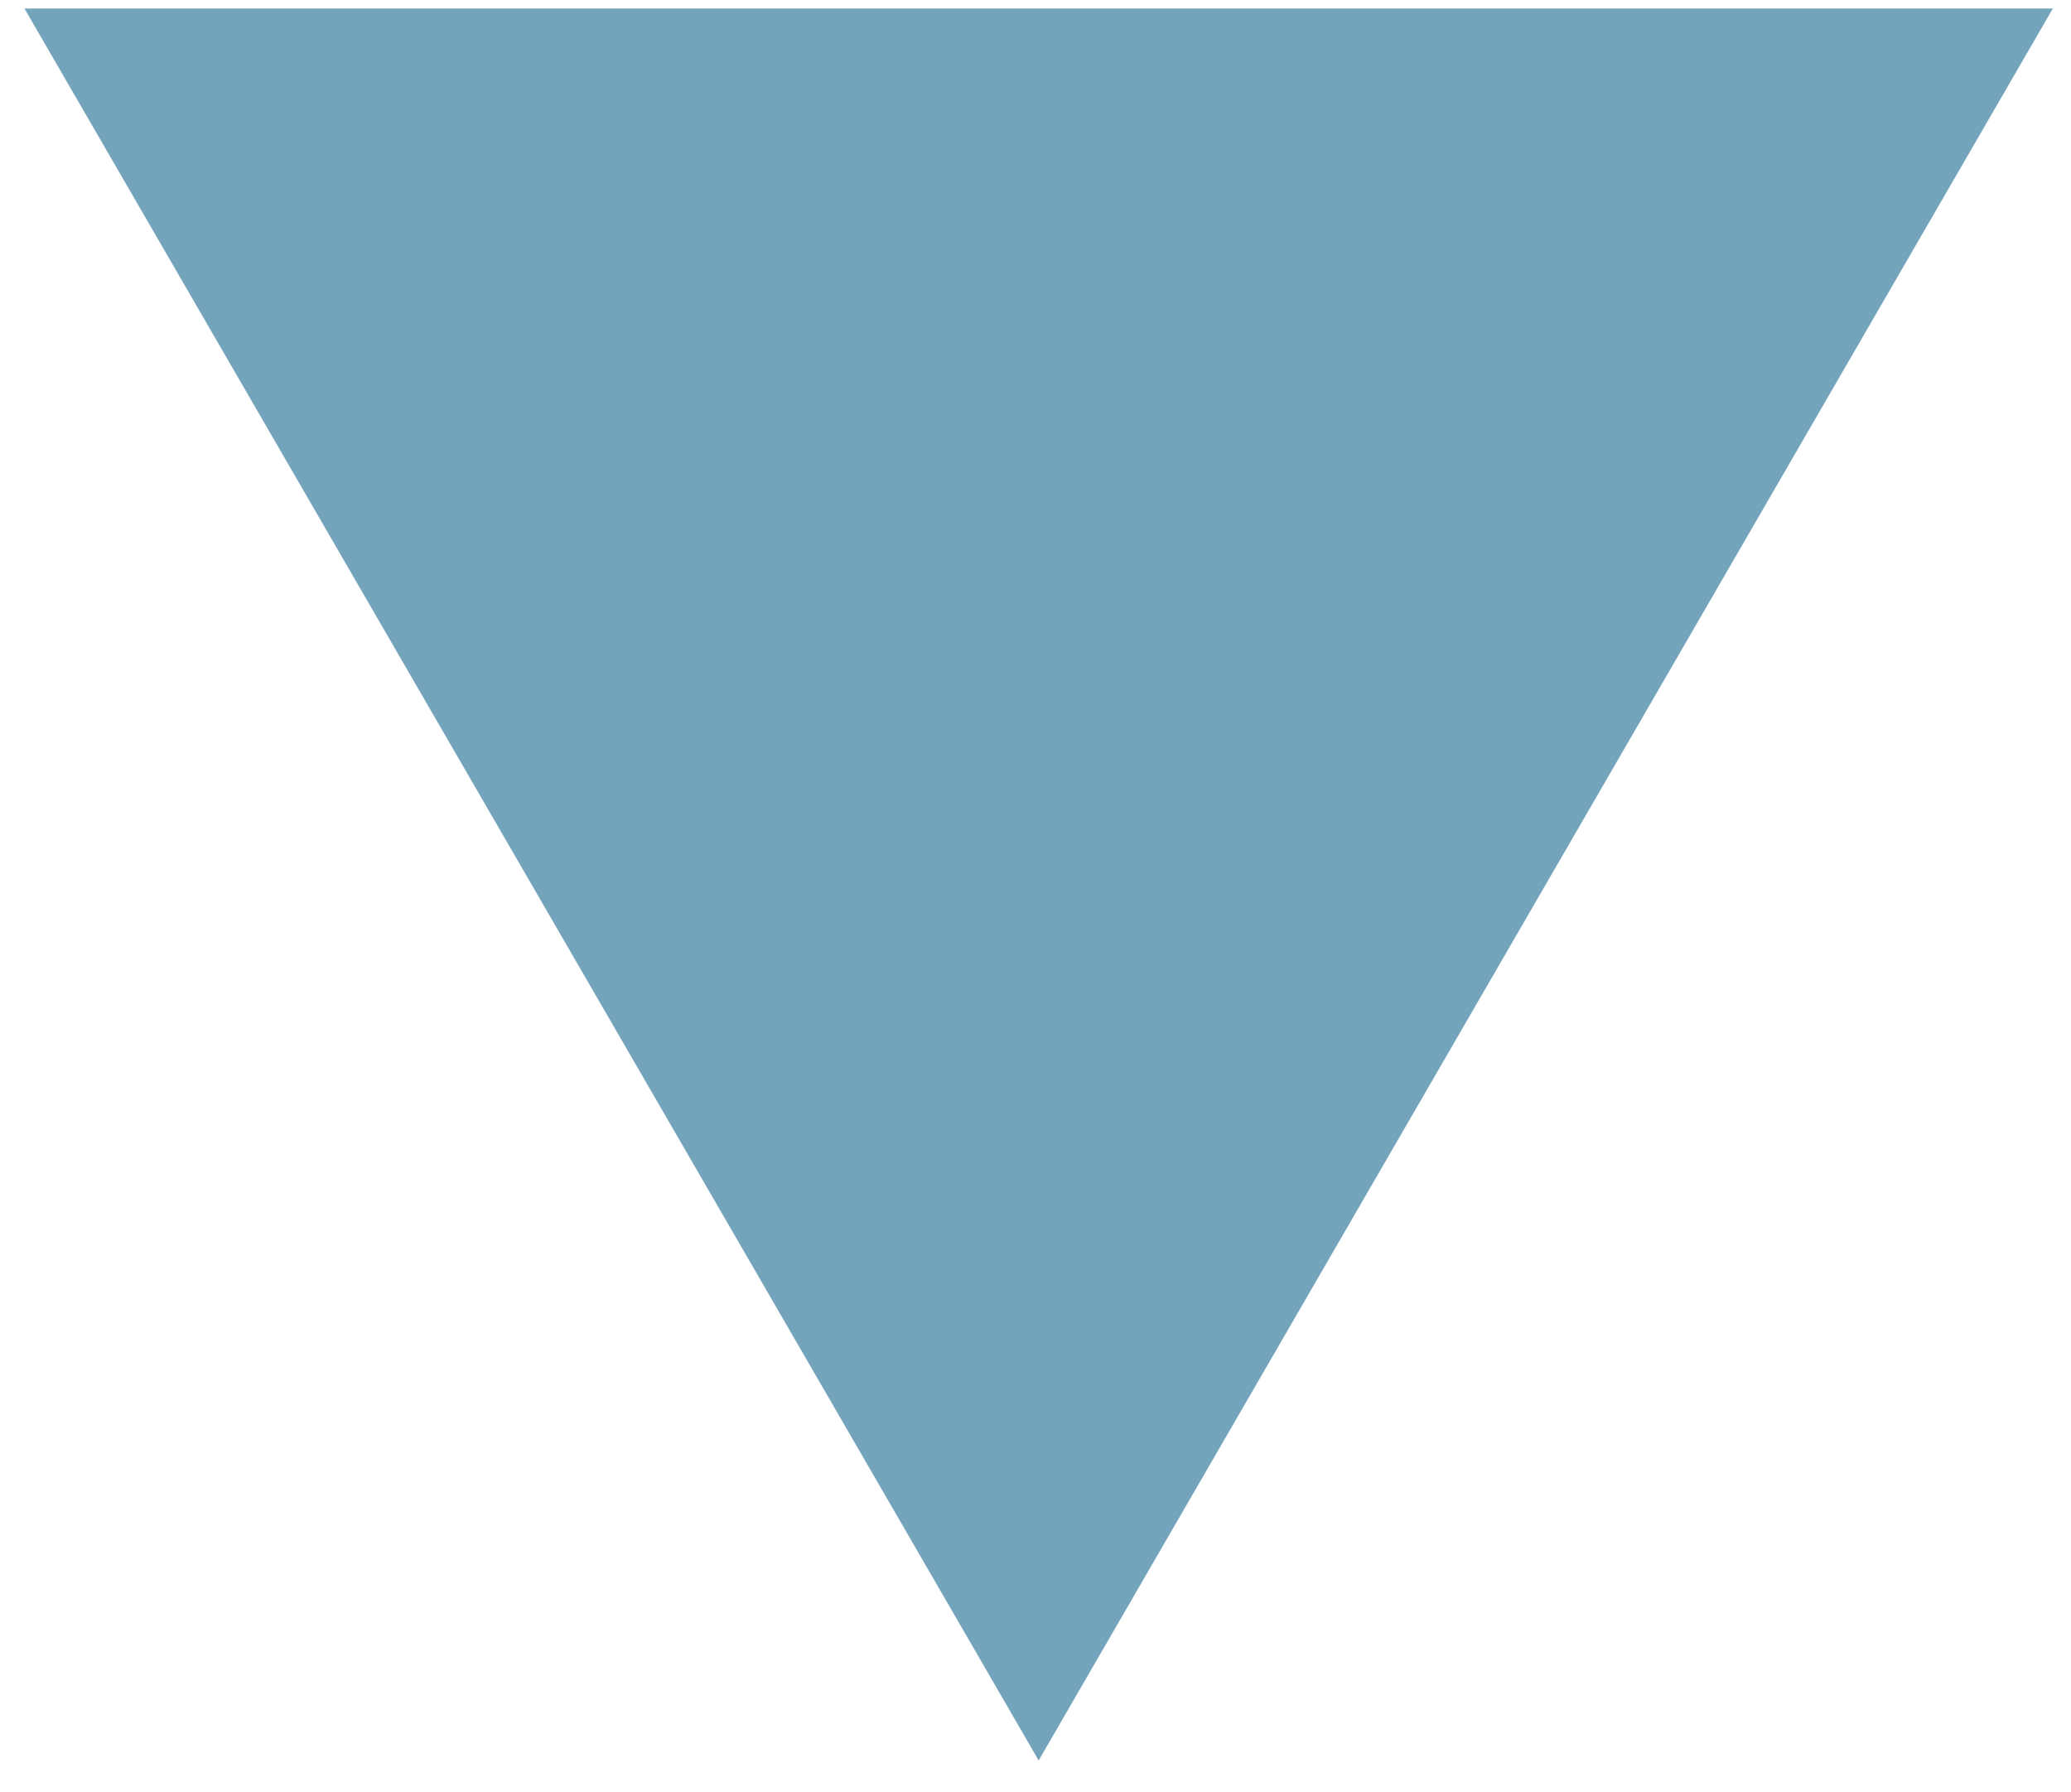 <svg width="52" height="45" viewBox="0 0 52 45" fill="none" xmlns="http://www.w3.org/2000/svg">
    <g clip-path="url(#h1squw14sa)">
        <path d="M26.079 44.199 51.544.214H.614L26.08 44.2z" fill="#74A4BC"/>
    </g>
    <defs>
        <clipPath id="h1squw14sa">
            <path fill="#fff" transform="rotate(-180 25.772 22.1)" d="M0 0h50.93v43.985H0z"/>
        </clipPath>
    </defs>
</svg>
